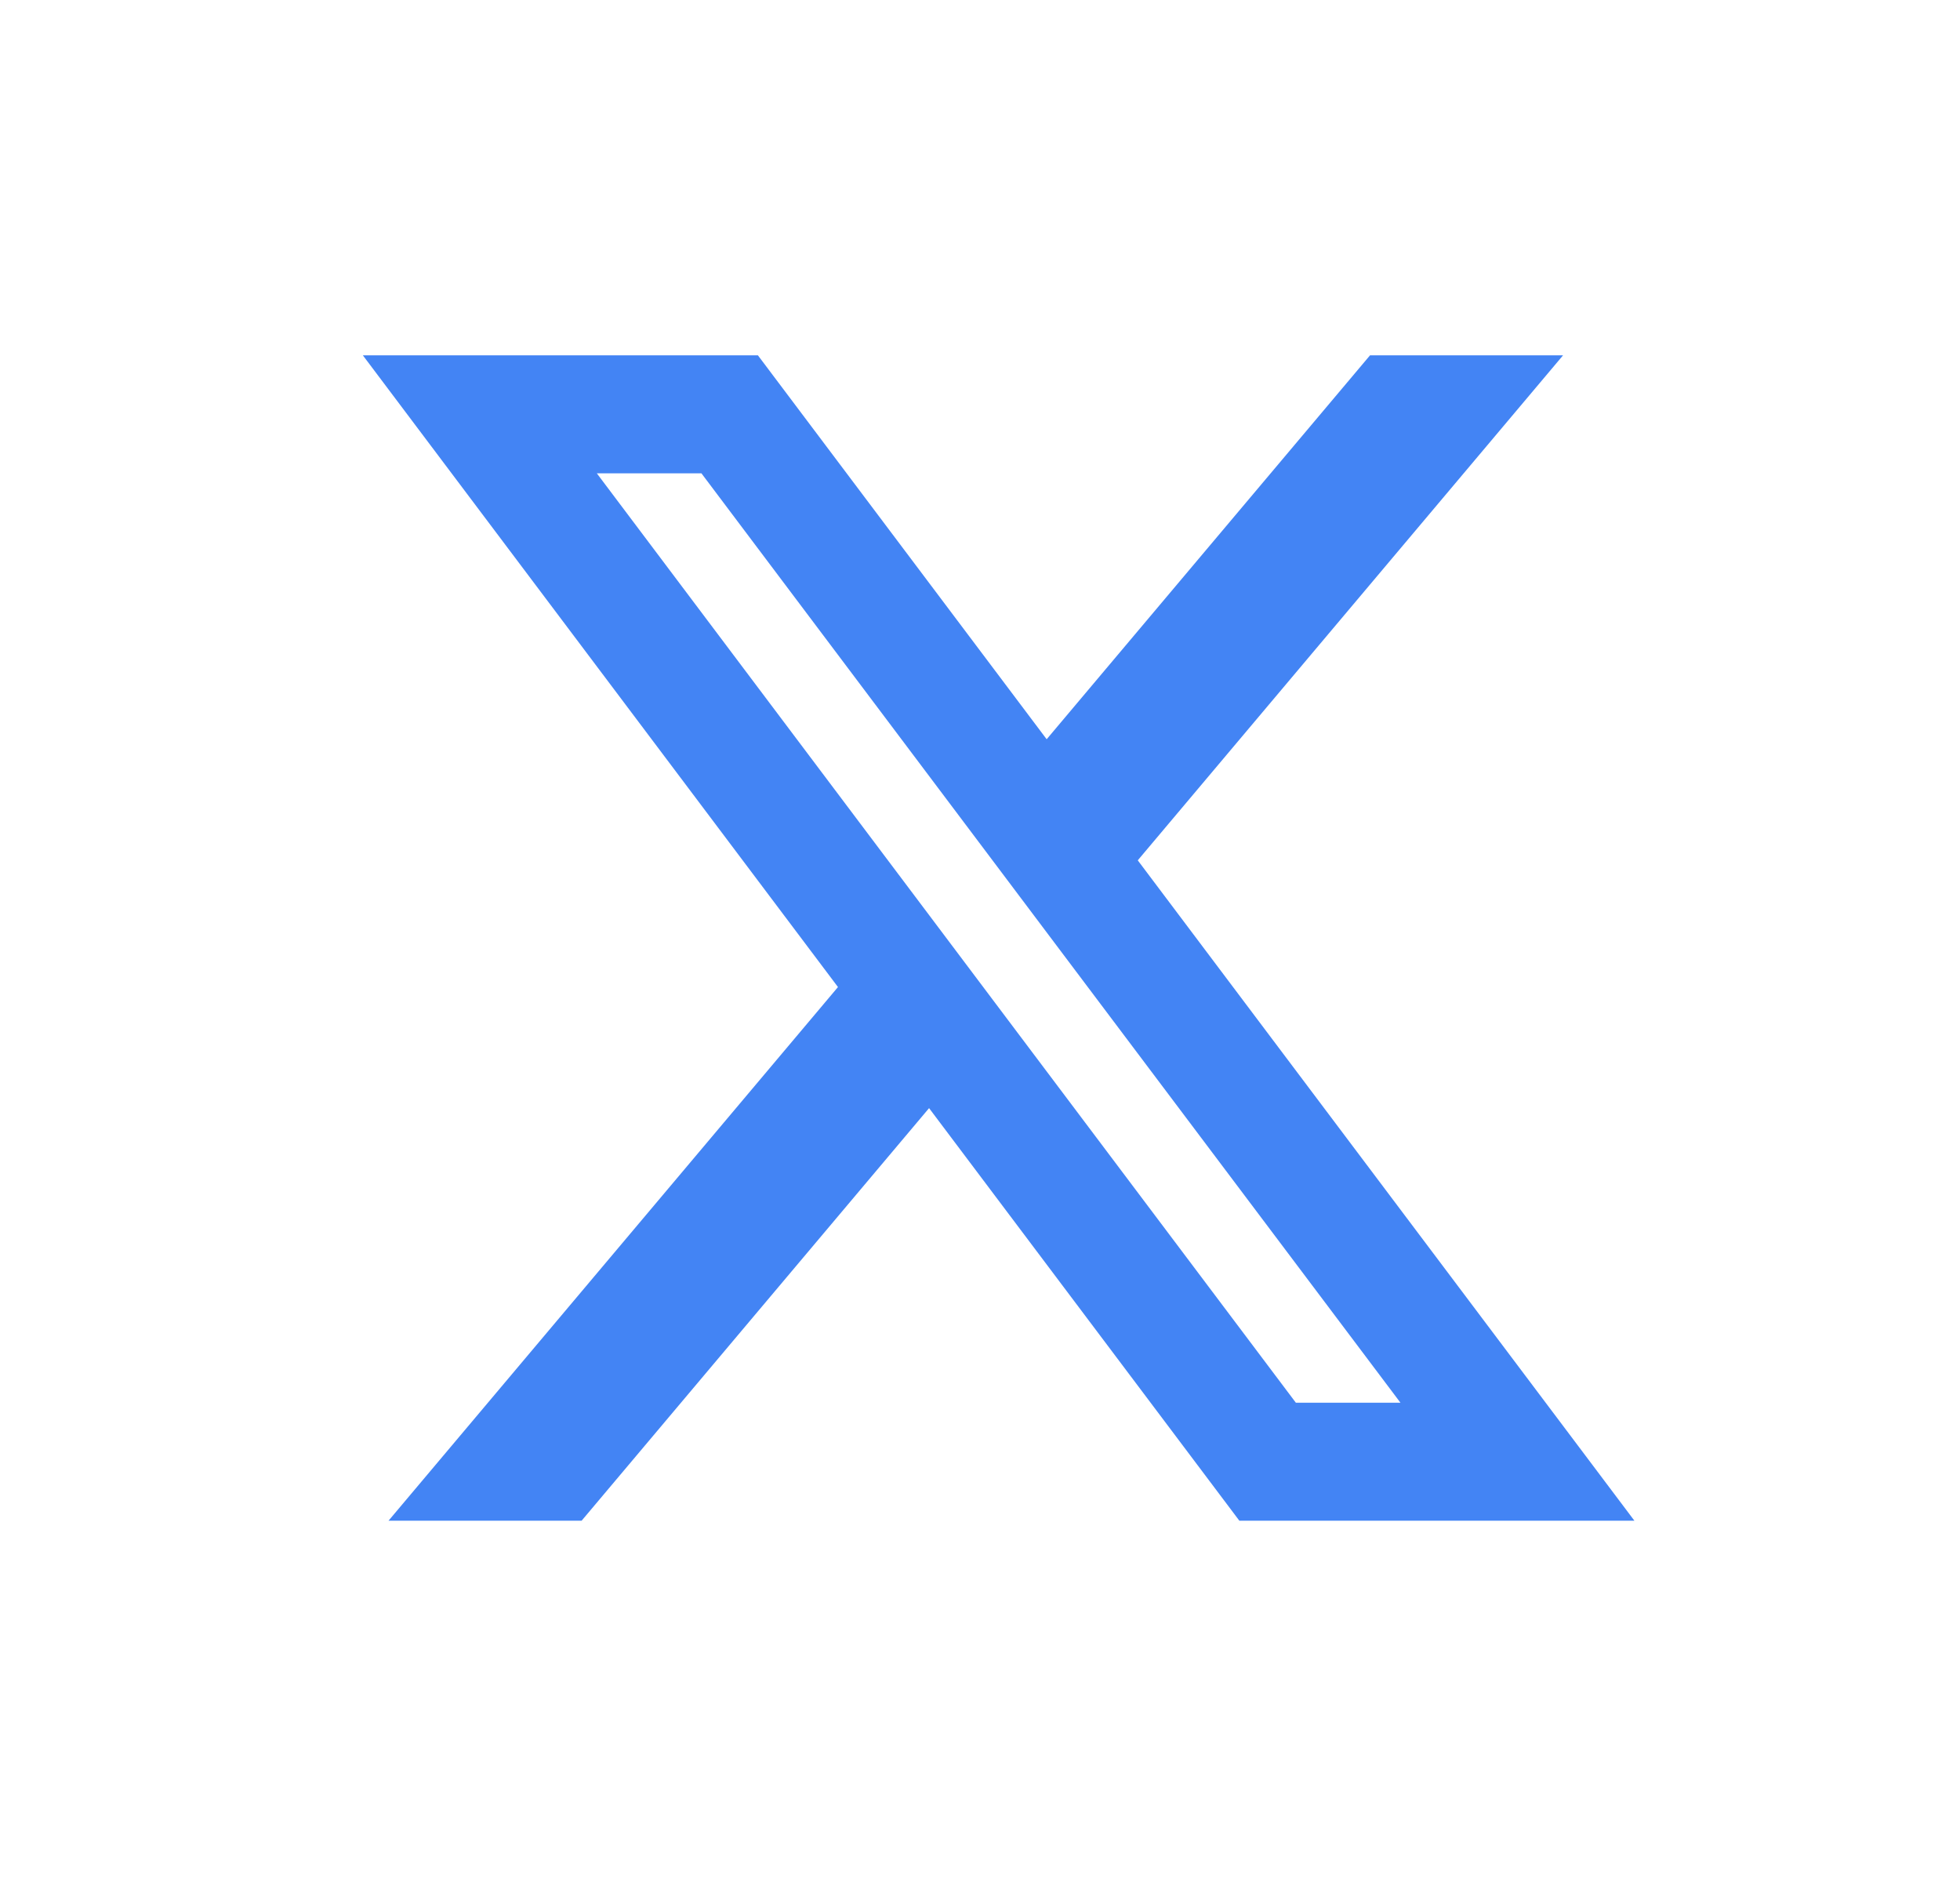 <?xml version="1.0" encoding="UTF-8" standalone="no"?><svg xmlns="http://www.w3.org/2000/svg" xmlns:xlink="http://www.w3.org/1999/xlink" fill="#4384f4" height="456" viewBox="0 0 474.588 455.583" width="475"><path d="M275.495,208.262L378.474,86.008h-46.74l-78.299,92.941l-69.917-92.941H87.861l115.043,152.931L94.079,368.128h46.753 l84.131-99.877l75.128,99.877h95.658L275.495,208.262z M243.536,246.205l-22.046-29.313l-76.976-102.317h25.328l65.022,86.434 l22.046,29.313l82.188,109.239H313.77L243.536,246.205z"/></svg>
